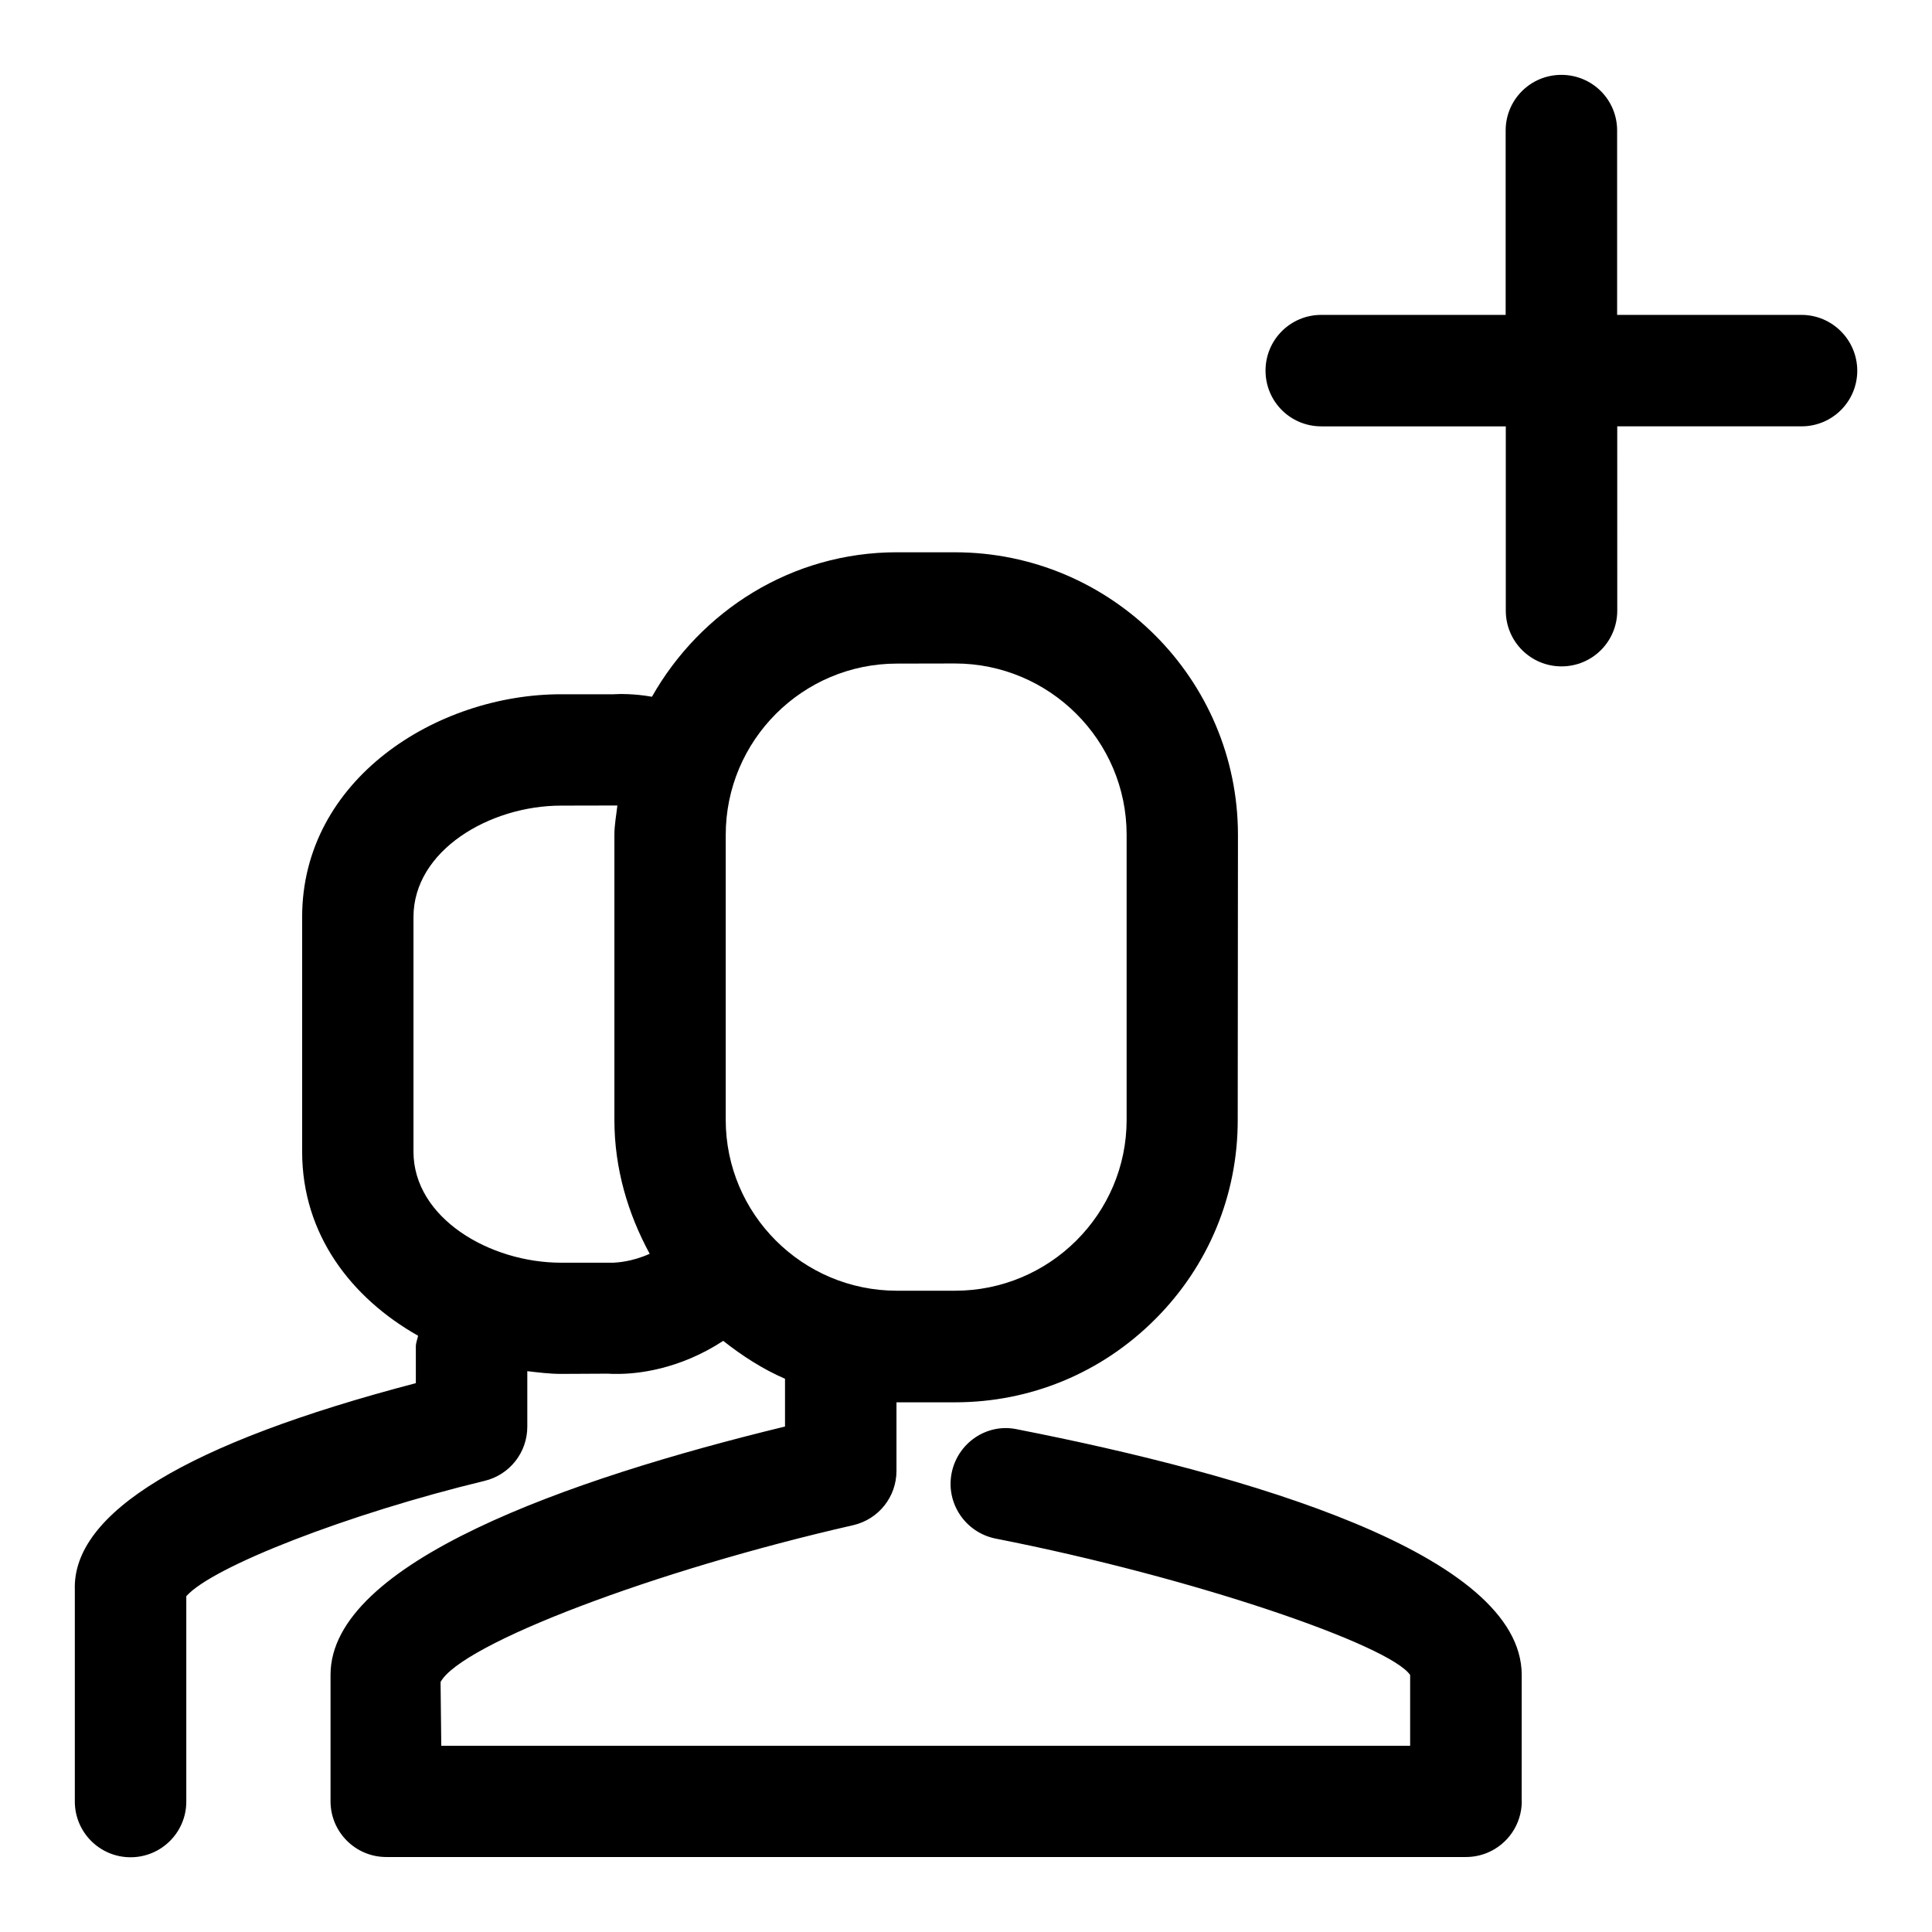 <?xml version="1.0" encoding="UTF-8"?>
<!-- Uploaded to: ICON Repo, www.iconrepo.com, Generator: ICON Repo Mixer Tools -->
<svg fill="#000000" width="800px" height="800px" version="1.1" viewBox="144 144 512 512" xmlns="http://www.w3.org/2000/svg">
 <g>
  <path d="m621.39 227.45h-48.836v-48.871c0-8.156-6.582-14.738-14.77-14.738s-14.77 6.582-14.77 14.738v48.871h-48.867c-8.188 0-14.77 6.613-14.77 14.77 0 8.188 6.582 14.77 14.77 14.77h48.902v48.84c0 8.156 6.582 14.77 14.77 14.77s14.77-6.613 14.77-14.77l-0.004-48.844h48.84c8.156 0 14.77-6.582 14.77-14.77-0.035-8.156-6.648-14.766-14.805-14.766z"/>
  <path d="m547.27 587.89c0-32.117-72.77-53.152-133.76-65.117-7.965-1.699-15.742 3.621-17.32 11.617-1.574 7.996 3.652 15.742 11.652 17.352 52.996 10.391 104.51 28.277 109.86 36.148v18.766l-256.76 0.004-0.188-16.91c5.481-10.078 56.586-29.535 109.36-41.562 6.707-1.543 11.461-7.496 11.461-14.391v-18.168h0.125 15.367c20.059 0 38.887-7.809 53.09-22.043 14.137-14.137 21.883-32.938 21.852-52.805l0.062-75.508c0-41.312-33.629-74.91-75.035-74.91l-15.336-0.004c-27.93 0-52.051 15.555-64.93 38.289-4.723-0.852-8.754-0.754-10.203-0.66h-13.883c-33 0-68.613 22.578-68.613 59.039v62.188c0 22.012 13.129 38.824 30.73 48.773-0.188 0.945-0.598 1.859-0.598 2.867v9.699c-60.676 15.871-91.062 34.387-90.371 54.758v56.113c0 8.156 6.613 14.77 14.77 14.77s14.77-6.613 14.77-14.738v-54.441c6.863-7.809 42.824-21.82 79.066-30.574 6.644-1.605 11.305-7.527 11.305-14.359v-14.707c2.992 0.348 5.953 0.723 8.941 0.723l12.469-0.062c0.41 0.062 1.289 0.062 2.613 0.062 5.008 0 16.152-1.07 27.898-8.754 5.039 3.969 10.422 7.461 16.375 10.043v12.66c-57.465 13.949-120.44 36.086-120.44 65.777v33.535c0 8.156 6.613 14.77 14.77 14.77h286.13c2.016 0 3.969-0.41 5.762-1.164 5.289-2.234 9.004-7.461 9.035-13.602 0-0.062-0.031-0.094-0.031-0.156zm-165.57-268.03 15.336-0.031c25.098 0 45.531 20.371 45.531 45.406v75.539c0 24.938-20.402 45.281-45.469 45.281h-15.398c-25.031 0-45.375-20.309-45.375-45.281v-75.508c0-25.062 20.375-45.406 45.375-45.406zm-75.129 158.77h-13.887c-18.895 0-39.109-11.84-39.109-29.441v-62.156c0-17.664 20.215-29.535 39.109-29.535l14.863-0.031h0.062c-0.285 2.578-0.789 5.129-0.789 7.773v75.539c0 12.91 3.59 24.875 9.352 35.488-4.754 2.141-8.656 2.301-9.602 2.363z"/>
 </g>
</svg>